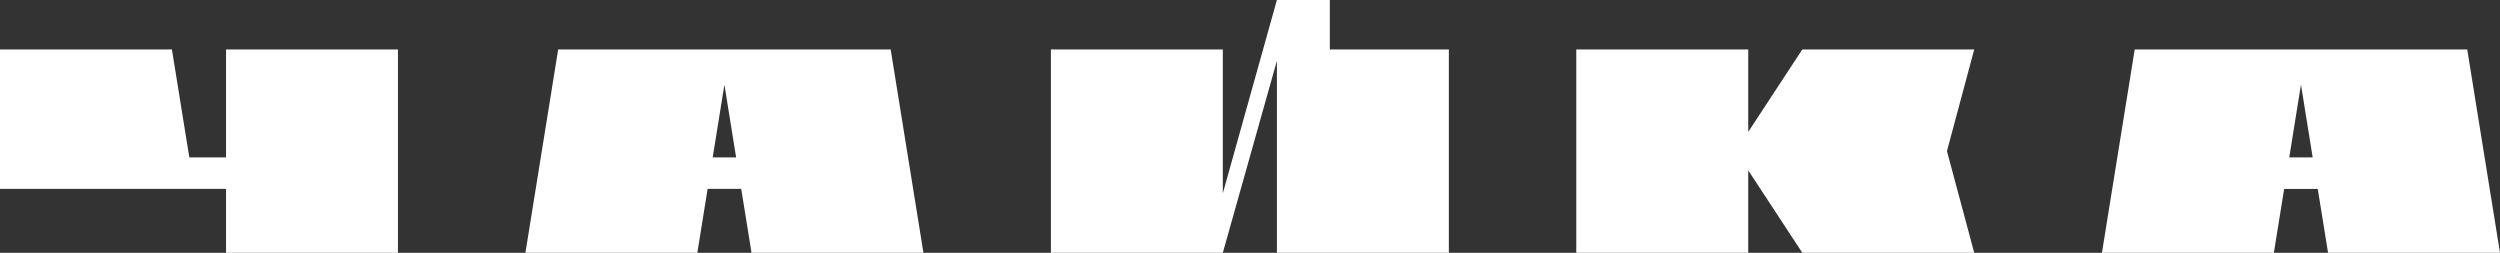 <?xml version="1.0" encoding="UTF-8"?> <svg xmlns="http://www.w3.org/2000/svg" id="Layer_2" viewBox="0 0 721 72.91"><rect x="0" y="0" width="721" height="72.91" fill="#333333" stroke="none"/><defs><style>.cls-1{fill:#fff;}</style></defs><g id="_Слой_1"><g><polygon class="cls-1" points="65.19 45.4 54.6 45.4 49.58 14.26 0 14.26 0 54.47 14.56 54.47 56.06 54.47 65.19 54.47 65.19 72.91 114.77 72.91 114.77 14.26 65.19 14.26 65.19 45.4"></polygon><path class="cls-1" d="M210.56,14.26h-49.58l-9.45,58.64h49.58l2.97-18.43h9.69l2.97,18.43h49.58l-9.45-58.64h-46.31Zm-5.02,31.14l3.38-20.99,3.38,20.99h-6.76Z"></path><path class="cls-1" d="M671.42,72.91h49.58l-9.45-58.64h-95.9l-9.45,58.64h49.58l2.97-18.43h9.69l2.97,18.43Zm-11.2-27.51l3.38-20.99,3.38,20.99h-6.76Z"></path><polygon class="cls-1" points="559.93 14.26 519.79 14.26 504.19 38.04 504.19 14.26 454.6 14.26 454.6 72.91 504.19 72.91 504.19 49.13 519.79 72.91 559.93 72.91 569.37 72.91 561.5 43.58 569.37 14.26 559.93 14.26"></polygon><polygon class="cls-1" points="383.52 0 368.26 0 352.66 55.76 352.66 14.26 303.08 14.26 303.08 72.91 352.66 72.91 368.26 17.53 368.26 22.22 368.26 72.91 417.85 72.91 417.85 14.26 383.52 14.26 383.52 0"></polygon></g></g></svg> 